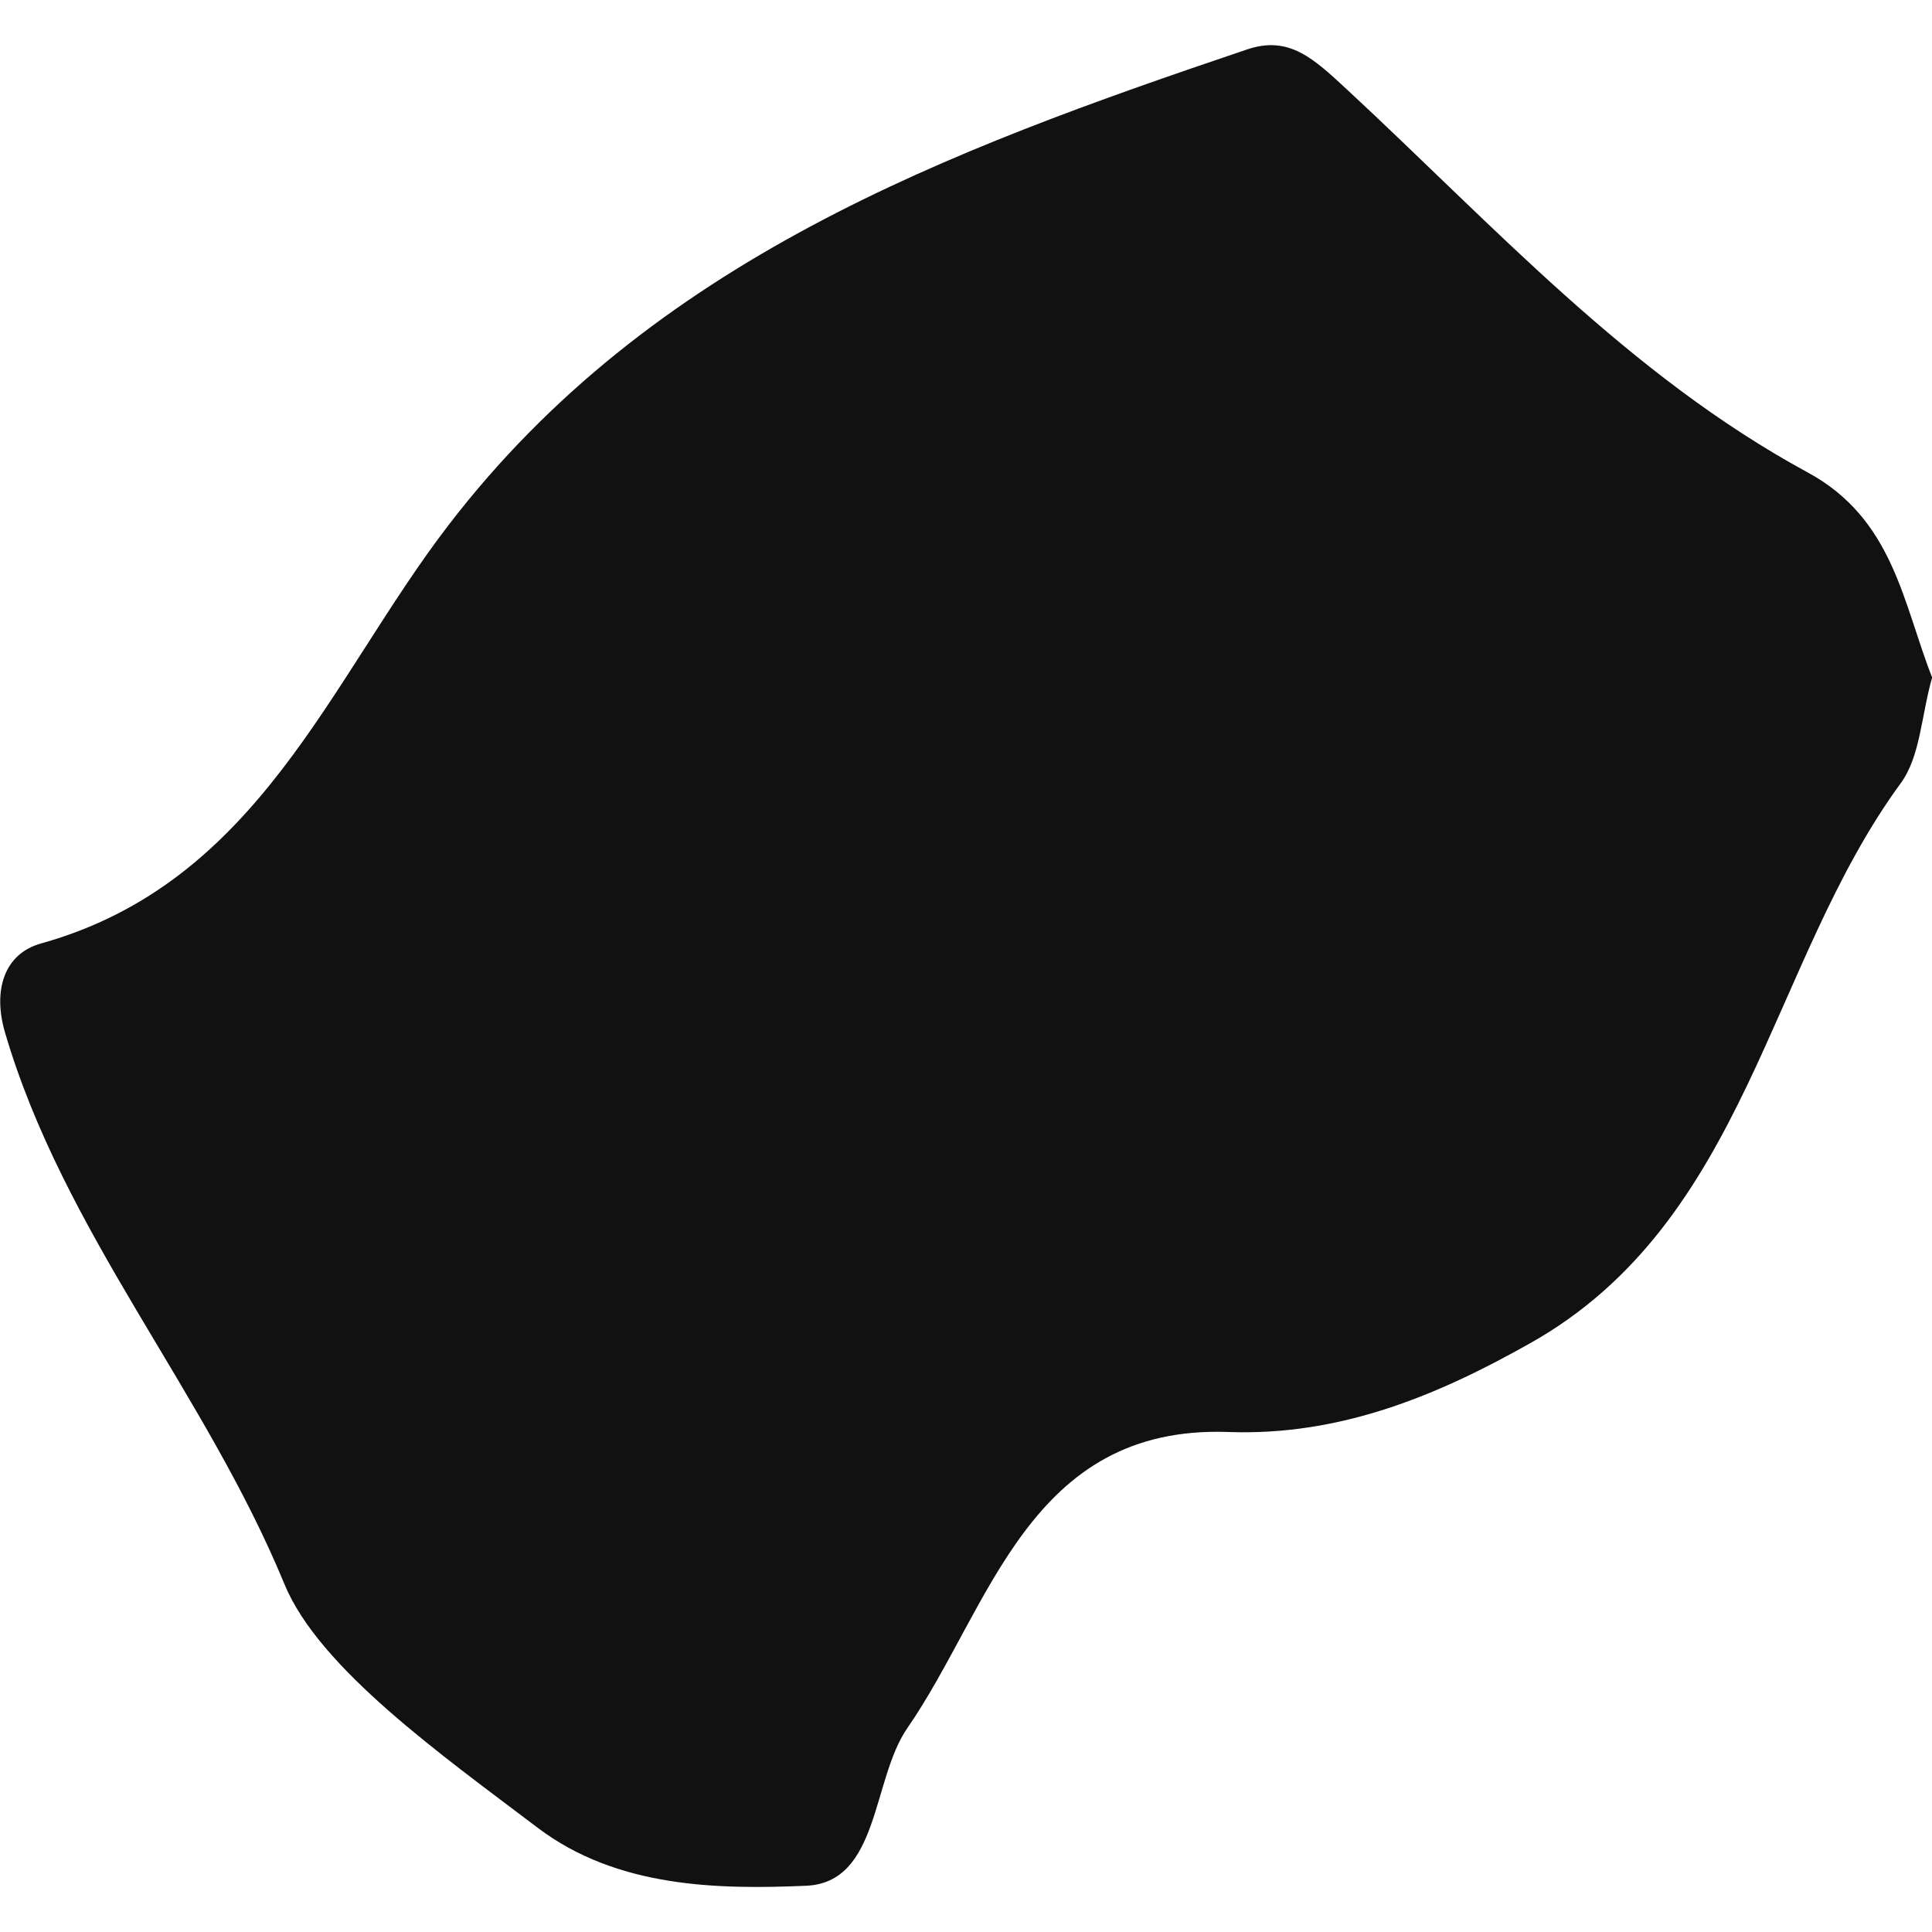 <?xml version="1.0" encoding="iso-8859-1"?>
<!-- Uploaded to: SVG Repo, www.svgrepo.com, Generator: SVG Repo Mixer Tools -->
<!DOCTYPE svg PUBLIC "-//W3C//DTD SVG 1.1//EN" "http://www.w3.org/Graphics/SVG/1.1/DTD/svg11.dtd">
<svg version="1.1" id="Capa_1" xmlns="http://www.w3.org/2000/svg" xmlns:xlink="http://www.w3.org/1999/xlink" 
	 width="800px" height="800px" viewBox="0 0 22.151 22.152"
	 xml:space="preserve">
<g>
	<path style="fill:#121111;" d="M20.725,5.416c-2.042-1.107-3.598-2.828-5.274-4.383c-0.384-0.355-0.666-0.631-1.153-0.466
		c-3.444,1.163-6.828,2.417-9.159,5.458c-1.363,1.777-2.172,4.095-4.667,4.792c-0.431,0.119-0.553,0.545-0.417,1.015
		c0.673,2.3,2.295,4.12,3.207,6.334c0.398,0.965,1.814,1.966,2.904,2.792c0.909,0.687,2.06,0.707,3.075,0.664
		c0.843-0.036,0.753-1.213,1.16-1.805c0.961-1.39,1.391-3.48,3.684-3.398c1.289,0.047,2.406-0.424,3.456-1.016
		c2.49-1.397,2.731-4.343,4.25-6.42c0.227-0.307,0.236-0.771,0.362-1.215C21.817,6.914,21.71,5.95,20.725,5.416z"/>
</g>
</svg>